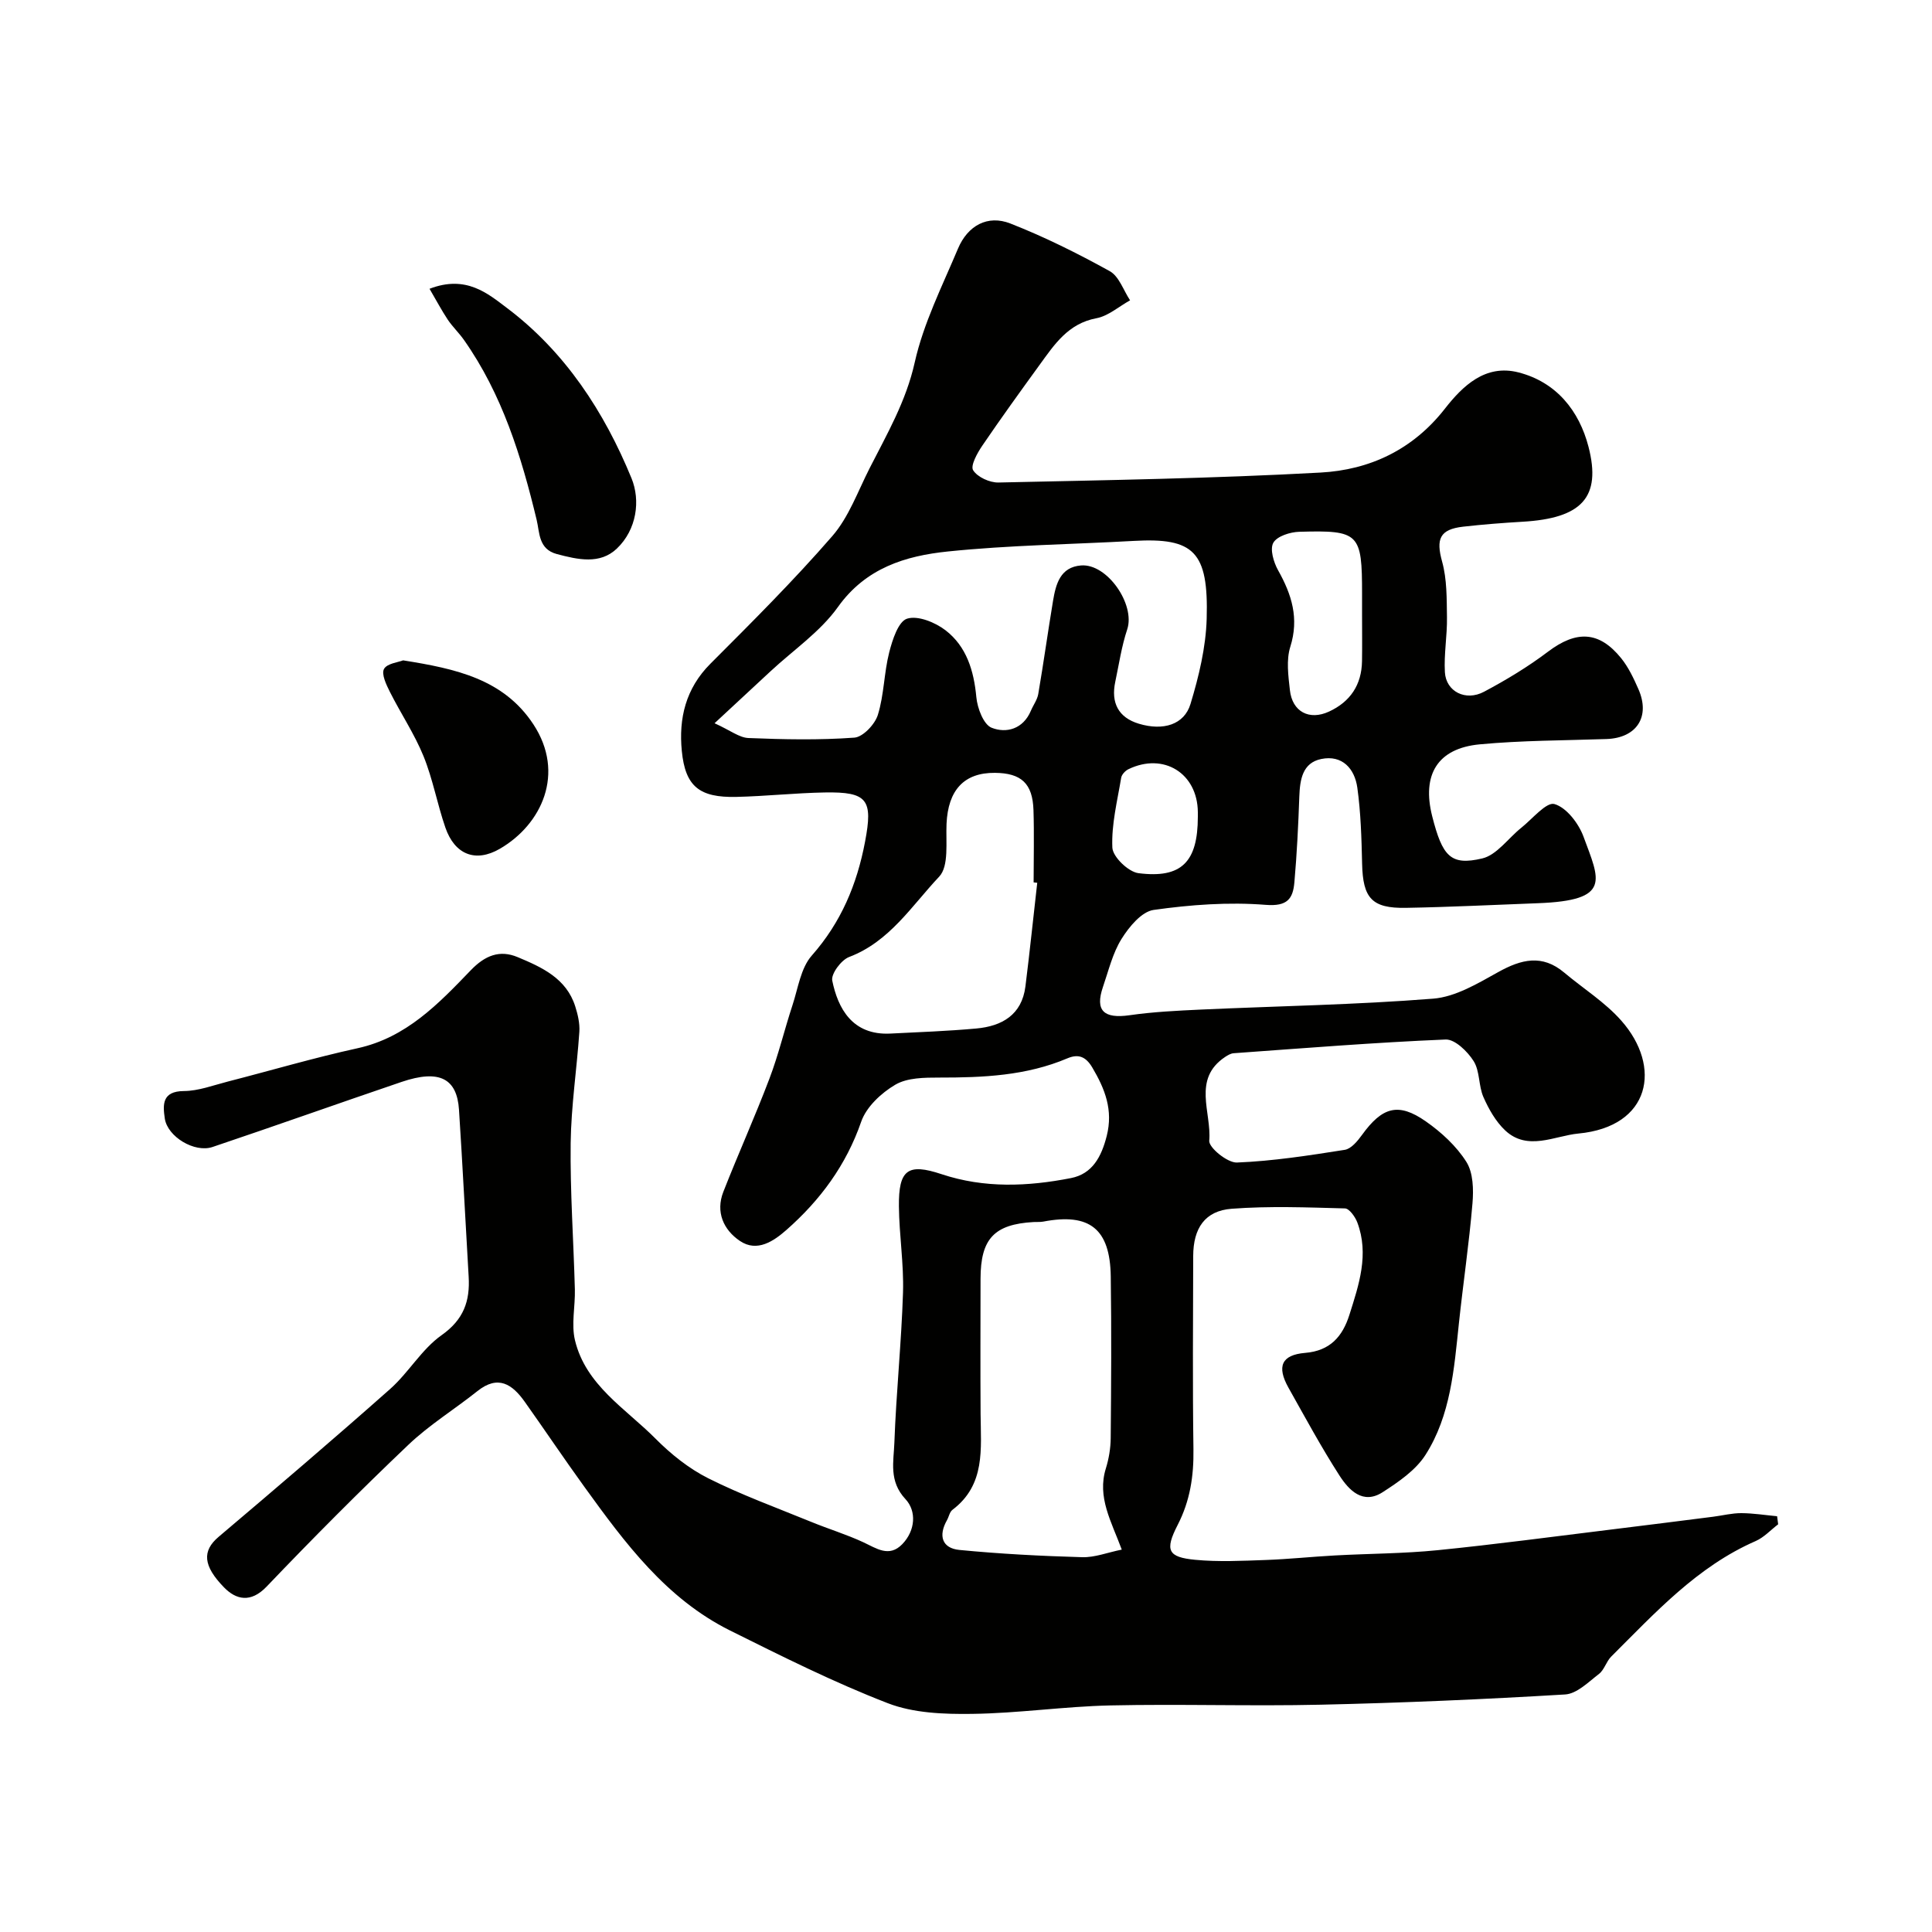 <svg enable-background="new 0 0 400 400" viewBox="0 0 400 400" xmlns="http://www.w3.org/2000/svg"><g fill="#010100"><path d="m368.15 315.59c-1.54 1.17-2.92 2.7-4.64 3.46-12.14 5.3-20.83 14.87-29.93 23.93-1.02 1.02-1.42 2.73-2.52 3.58-2.18 1.68-4.59 4.12-7.02 4.26-16.84 1.01-33.7 1.74-50.57 2.12-14.53.33-29.07-.17-43.6.15-9.54.21-19.07 1.63-28.61 1.75-5.84.08-12.13-.15-17.45-2.21-11.16-4.31-21.92-9.71-32.66-15.05-13.23-6.59-21.77-18.13-30.15-29.73-4.21-5.82-8.21-11.78-12.36-17.63-2.57-3.62-5.5-5.63-9.79-2.21-4.73 3.77-9.97 6.99-14.32 11.14-10.02 9.53-19.78 19.34-29.33 29.34-3.31 3.46-6.35 2.7-8.82.16-4.33-4.45-4.59-7.53-1.11-10.47 11.93-10.1 23.82-20.25 35.51-30.61 3.83-3.4 6.53-8.23 10.64-11.13 4.59-3.24 5.91-7.07 5.61-12.13-.68-11.52-1.25-23.04-2-34.56-.42-6.39-3.97-8.44-11.89-5.75-13.06 4.44-26.06 9.07-39.13 13.47-3.73 1.26-9.33-2.12-9.89-5.89-.42-2.85-.6-5.66 3.95-5.69 3.02-.02 6.04-1.18 9.04-1.95 8.97-2.3 17.86-4.93 26.9-6.91 10.12-2.21 16.79-9.22 23.46-16.15 2.96-3.08 5.99-4.27 9.7-2.72 5 2.09 10.09 4.38 11.93 10.21.53 1.67.96 3.51.85 5.24-.52 7.69-1.7 15.36-1.8 23.05-.12 10.09.6 20.2.87 30.3.09 3.51-.77 7.2.02 10.52 2.24 9.32 10.47 14.13 16.67 20.37 3.19 3.21 6.9 6.19 10.92 8.21 6.88 3.45 14.16 6.1 21.3 9.02 3.58 1.47 7.31 2.6 10.82 4.23 2.73 1.27 5.33 3.2 8.05.4 2.75-2.84 2.98-6.86.67-9.33-3.49-3.73-2.44-7.78-2.3-11.7.38-10.38 1.46-20.73 1.79-31.11.18-5.92-.79-11.86-.85-17.8-.08-7.61 1.84-9 8.83-6.67 8.87 2.95 17.85 2.56 26.79.81 4.45-.87 6.32-4.44 7.41-8.74 1.35-5.35-.35-9.69-2.99-14.15-1.4-2.37-2.98-2.82-5.14-1.91-8.53 3.62-17.48 4-26.56 3.99-3.07 0-6.61.02-9.09 1.48-2.91 1.71-6 4.6-7.06 7.66-3.12 9.01-8.49 16.25-15.47 22.4-2.63 2.31-6.07 4.69-9.63 2.29-3.4-2.29-5.08-5.99-3.44-10.18 3.08-7.86 6.56-15.56 9.55-23.45 1.88-4.95 3.1-10.14 4.76-15.17 1.16-3.52 1.71-7.7 4-10.29 6.07-6.88 9.35-14.71 11.03-23.57 1.65-8.67.57-10.36-8.35-10.2-6.1.11-12.2.78-18.3.92-7.63.17-10.57-2.14-11.29-9.52-.66-6.73.8-12.93 5.92-18.05 8.61-8.62 17.26-17.24 25.24-26.43 3.42-3.94 5.29-9.27 7.72-14.04 3.6-7.08 7.54-13.84 9.34-21.9 1.81-8.11 5.69-15.8 8.95-23.55 2.02-4.81 6.15-7.07 10.85-5.23 7.07 2.77 13.93 6.19 20.58 9.87 1.93 1.07 2.84 3.98 4.21 6.04-2.32 1.28-4.51 3.25-6.98 3.71-5.86 1.1-8.69 5.44-11.75 9.65-4.02 5.54-8.03 11.09-11.88 16.75-1.03 1.52-2.48 4.13-1.88 5.07.89 1.42 3.43 2.58 5.24 2.54 22.23-.49 44.48-.84 66.68-2.06 10.14-.55 19.08-4.7 25.73-13.2 3.68-4.71 8.38-9.3 15.25-7.54 7.85 2.01 12.57 7.95 14.5 15.39 2.72 10.52-1.44 14.82-13.65 15.53-4.1.24-8.2.56-12.28 1.02-4.91.55-5.66 2.58-4.38 7.22 1.02 3.67.95 7.68 1.01 11.55.06 3.79-.65 7.6-.43 11.37.23 3.99 4.28 6.07 8.1 4.04 4.59-2.44 9.1-5.16 13.24-8.29 5.86-4.43 10.57-4.32 15.15 1.34 1.51 1.87 2.59 4.16 3.57 6.39 2.53 5.74-.36 10.14-6.61 10.35-8.76.3-17.55.28-26.26 1.1-8.72.83-12 6.28-9.82 14.88 2.12 8.34 3.83 10.28 10.36 8.74 3.02-.71 5.38-4.19 8.09-6.35 2.29-1.83 5.19-5.39 6.86-4.91 2.5.72 5.02 4.02 6.03 6.78 3.3 8.98 5.88 13.18-9.46 13.75-9.1.34-18.2.8-27.3.96-7.09.13-8.93-2.01-9.09-9.13-.12-5.26-.27-10.55-.99-15.75-.55-3.93-3.11-6.83-7.46-5.94-3.89.79-4.42 4.25-4.55 7.76-.21 5.93-.5 11.86-1.02 17.77-.3 3.4-1.44 5.03-5.95 4.67-7.67-.61-15.55-.03-23.19 1.05-2.49.35-5.09 3.5-6.64 5.99-1.85 2.96-2.69 6.57-3.85 9.94-1.69 4.92.16 6.64 5.52 5.87 4.88-.7 9.84-.94 14.78-1.17 16.03-.73 32.09-.99 48.08-2.26 4.62-.37 9.22-3.15 13.45-5.5 4.78-2.66 9.1-3.74 13.66.1 3.95 3.32 8.45 6.13 11.82 9.95 8.45 9.54 6.11 21.97-8.9 23.38-4.87.46-10.51 3.71-15.15-.66-1.95-1.84-3.4-4.41-4.5-6.91-1.02-2.33-.71-5.35-2.02-7.43-1.25-1.99-3.88-4.55-5.8-4.47-14.64.61-29.26 1.79-43.88 2.84-.61.04-1.24.42-1.77.77-6.87 4.58-2.77 11.51-3.29 17.34-.13 1.41 3.77 4.6 5.73 4.52 7.47-.3 14.92-1.46 22.33-2.63 1.33-.21 2.65-1.82 3.57-3.09 4.19-5.79 7.52-6.78 13.21-2.8 3.22 2.25 6.33 5.11 8.4 8.39 1.42 2.25 1.5 5.73 1.26 8.58-.7 8.3-1.93 16.55-2.81 24.84-1 9.44-1.69 19.05-6.92 27.24-2.03 3.18-5.59 5.61-8.88 7.73-4.09 2.63-6.98-.44-8.93-3.46-3.78-5.88-7.12-12.06-10.55-18.17-2.48-4.42-1.45-6.81 3.46-7.22 5.17-.43 7.73-3.4 9.15-7.88 1.98-6.25 4.11-12.53 1.64-19.12-.44-1.17-1.66-2.88-2.55-2.91-7.82-.21-15.69-.52-23.47.07-5.53.42-7.95 4.03-7.96 9.79-.03 13.33-.14 26.66.05 39.99.08 5.55-.69 10.68-3.27 15.69-2.71 5.27-2.01 6.67 3.63 7.21 4.81.46 9.71.21 14.56.04 4.79-.17 9.56-.68 14.35-.94 7.1-.39 14.23-.38 21.29-1.09 12.06-1.21 24.07-2.83 36.11-4.3 6.99-.85 13.97-1.75 20.95-2.63 1.94-.25 3.88-.75 5.81-.74 2.47.01 4.94.41 7.41.64.06.54.14 1.1.22 1.67zm-220.21-165.85c3.26 1.47 5.11 2.98 7.01 3.06 7.31.3 14.66.45 21.94-.08 1.78-.13 4.26-2.76 4.86-4.71 1.29-4.15 1.27-8.7 2.35-12.94.66-2.59 1.88-6.4 3.7-6.98 2.22-.71 5.83.76 7.97 2.41 4.34 3.35 5.86 8.35 6.37 13.83.21 2.28 1.49 5.68 3.16 6.34 3.05 1.21 6.53.28 8.13-3.51.49-1.17 1.32-2.26 1.53-3.47 1.1-6.42 1.99-12.87 3.06-19.3.58-3.46 1.49-6.98 5.8-7.32 5.43-.43 11.26 8.09 9.56 13.23-1.17 3.51-1.71 7.24-2.48 10.88-.91 4.3.63 7.38 4.89 8.66 5.05 1.52 9.39.2 10.69-4.09 1.73-5.71 3.18-11.73 3.35-17.65.4-13.93-2.66-16.81-15.1-16.11-12.84.72-25.73.87-38.5 2.19-8.73.9-16.97 3.39-22.75 11.5-3.67 5.14-9.24 8.92-13.96 13.31-3.57 3.31-7.14 6.63-11.58 10.75zm84.31 171.09c-2.15-5.82-5.15-10.85-3.29-16.82.62-2.01.98-4.18 1-6.27.1-11.16.17-22.31.01-33.47-.14-9.87-4.39-13.19-13.98-11.35-.65.12-1.33.05-1.99.09-8.16.46-10.98 3.46-10.99 11.74-.01 9.32-.05 18.65.01 27.97.05 7.22 1.06 14.67-5.82 19.87-.59.44-.74 1.44-1.14 2.15-1.82 3.2-1.04 5.81 2.59 6.16 8.44.82 16.93 1.26 25.4 1.5 2.61.08 5.26-.98 8.2-1.57zm-17.5-138.06c-.25-.03-.5-.05-.75-.08 0-4.99.13-9.99-.03-14.98-.18-5.51-2.53-7.65-7.97-7.7-6.4-.06-9.72 3.57-10.03 10.56-.17 3.74.54 8.75-1.53 10.94-5.67 6.01-10.26 13.45-18.65 16.63-1.63.62-3.77 3.5-3.48 4.89 1.16 5.68 4.12 11.36 12.04 10.96 5.93-.3 11.87-.51 17.78-1.05 5.31-.48 9.42-2.82 10.17-8.69.9-7.15 1.63-14.32 2.45-21.48zm67.25-55.34c0-1.49 0-2.99 0-4.48 0-12.56-.56-13.2-13-12.85-1.89.05-4.6.91-5.37 2.27-.75 1.32.06 4.04.98 5.69 2.83 5.04 4.39 9.96 2.53 15.86-.86 2.74-.41 6-.08 8.97.49 4.47 4.01 6.33 8.11 4.43 4.39-2.03 6.74-5.53 6.82-10.43.05-3.15.01-6.3.01-9.46zm-34 41.68c0-.33 0-.66 0-.99-.08-8.02-7.08-12.38-14.36-8.87-.65.31-1.4 1.1-1.51 1.77-.8 4.81-2.04 9.67-1.83 14.46.08 1.92 3.31 5.03 5.4 5.3 8.95 1.14 12.29-2.35 12.3-11.67z"/><path d="m88.93 59.79c7.59-2.93 12.09 1.01 16.05 3.99 12.03 9.07 20.12 21.48 25.76 35.22 1.9 4.62 1.09 10.65-3.02 14.57-3.5 3.35-8.09 2.29-12.44 1.14-3.82-1.02-3.54-4.46-4.17-7.07-3.17-13.19-7.14-26.02-15.06-37.27-1.03-1.47-2.37-2.72-3.36-4.21-1.27-1.91-2.34-3.95-3.76-6.37z"/><path d="m83.46 136.72c10.94 1.74 20.8 3.86 26.98 13.26 6.64 10.12 1.73 20.71-6.95 25.75-5.07 2.94-9.36 1.17-11.28-4.39-1.68-4.86-2.59-10.02-4.52-14.77-1.88-4.62-4.72-8.85-6.97-13.33-.74-1.48-1.79-3.66-1.22-4.73.61-1.15 2.96-1.39 3.96-1.79z"/></g></svg>
